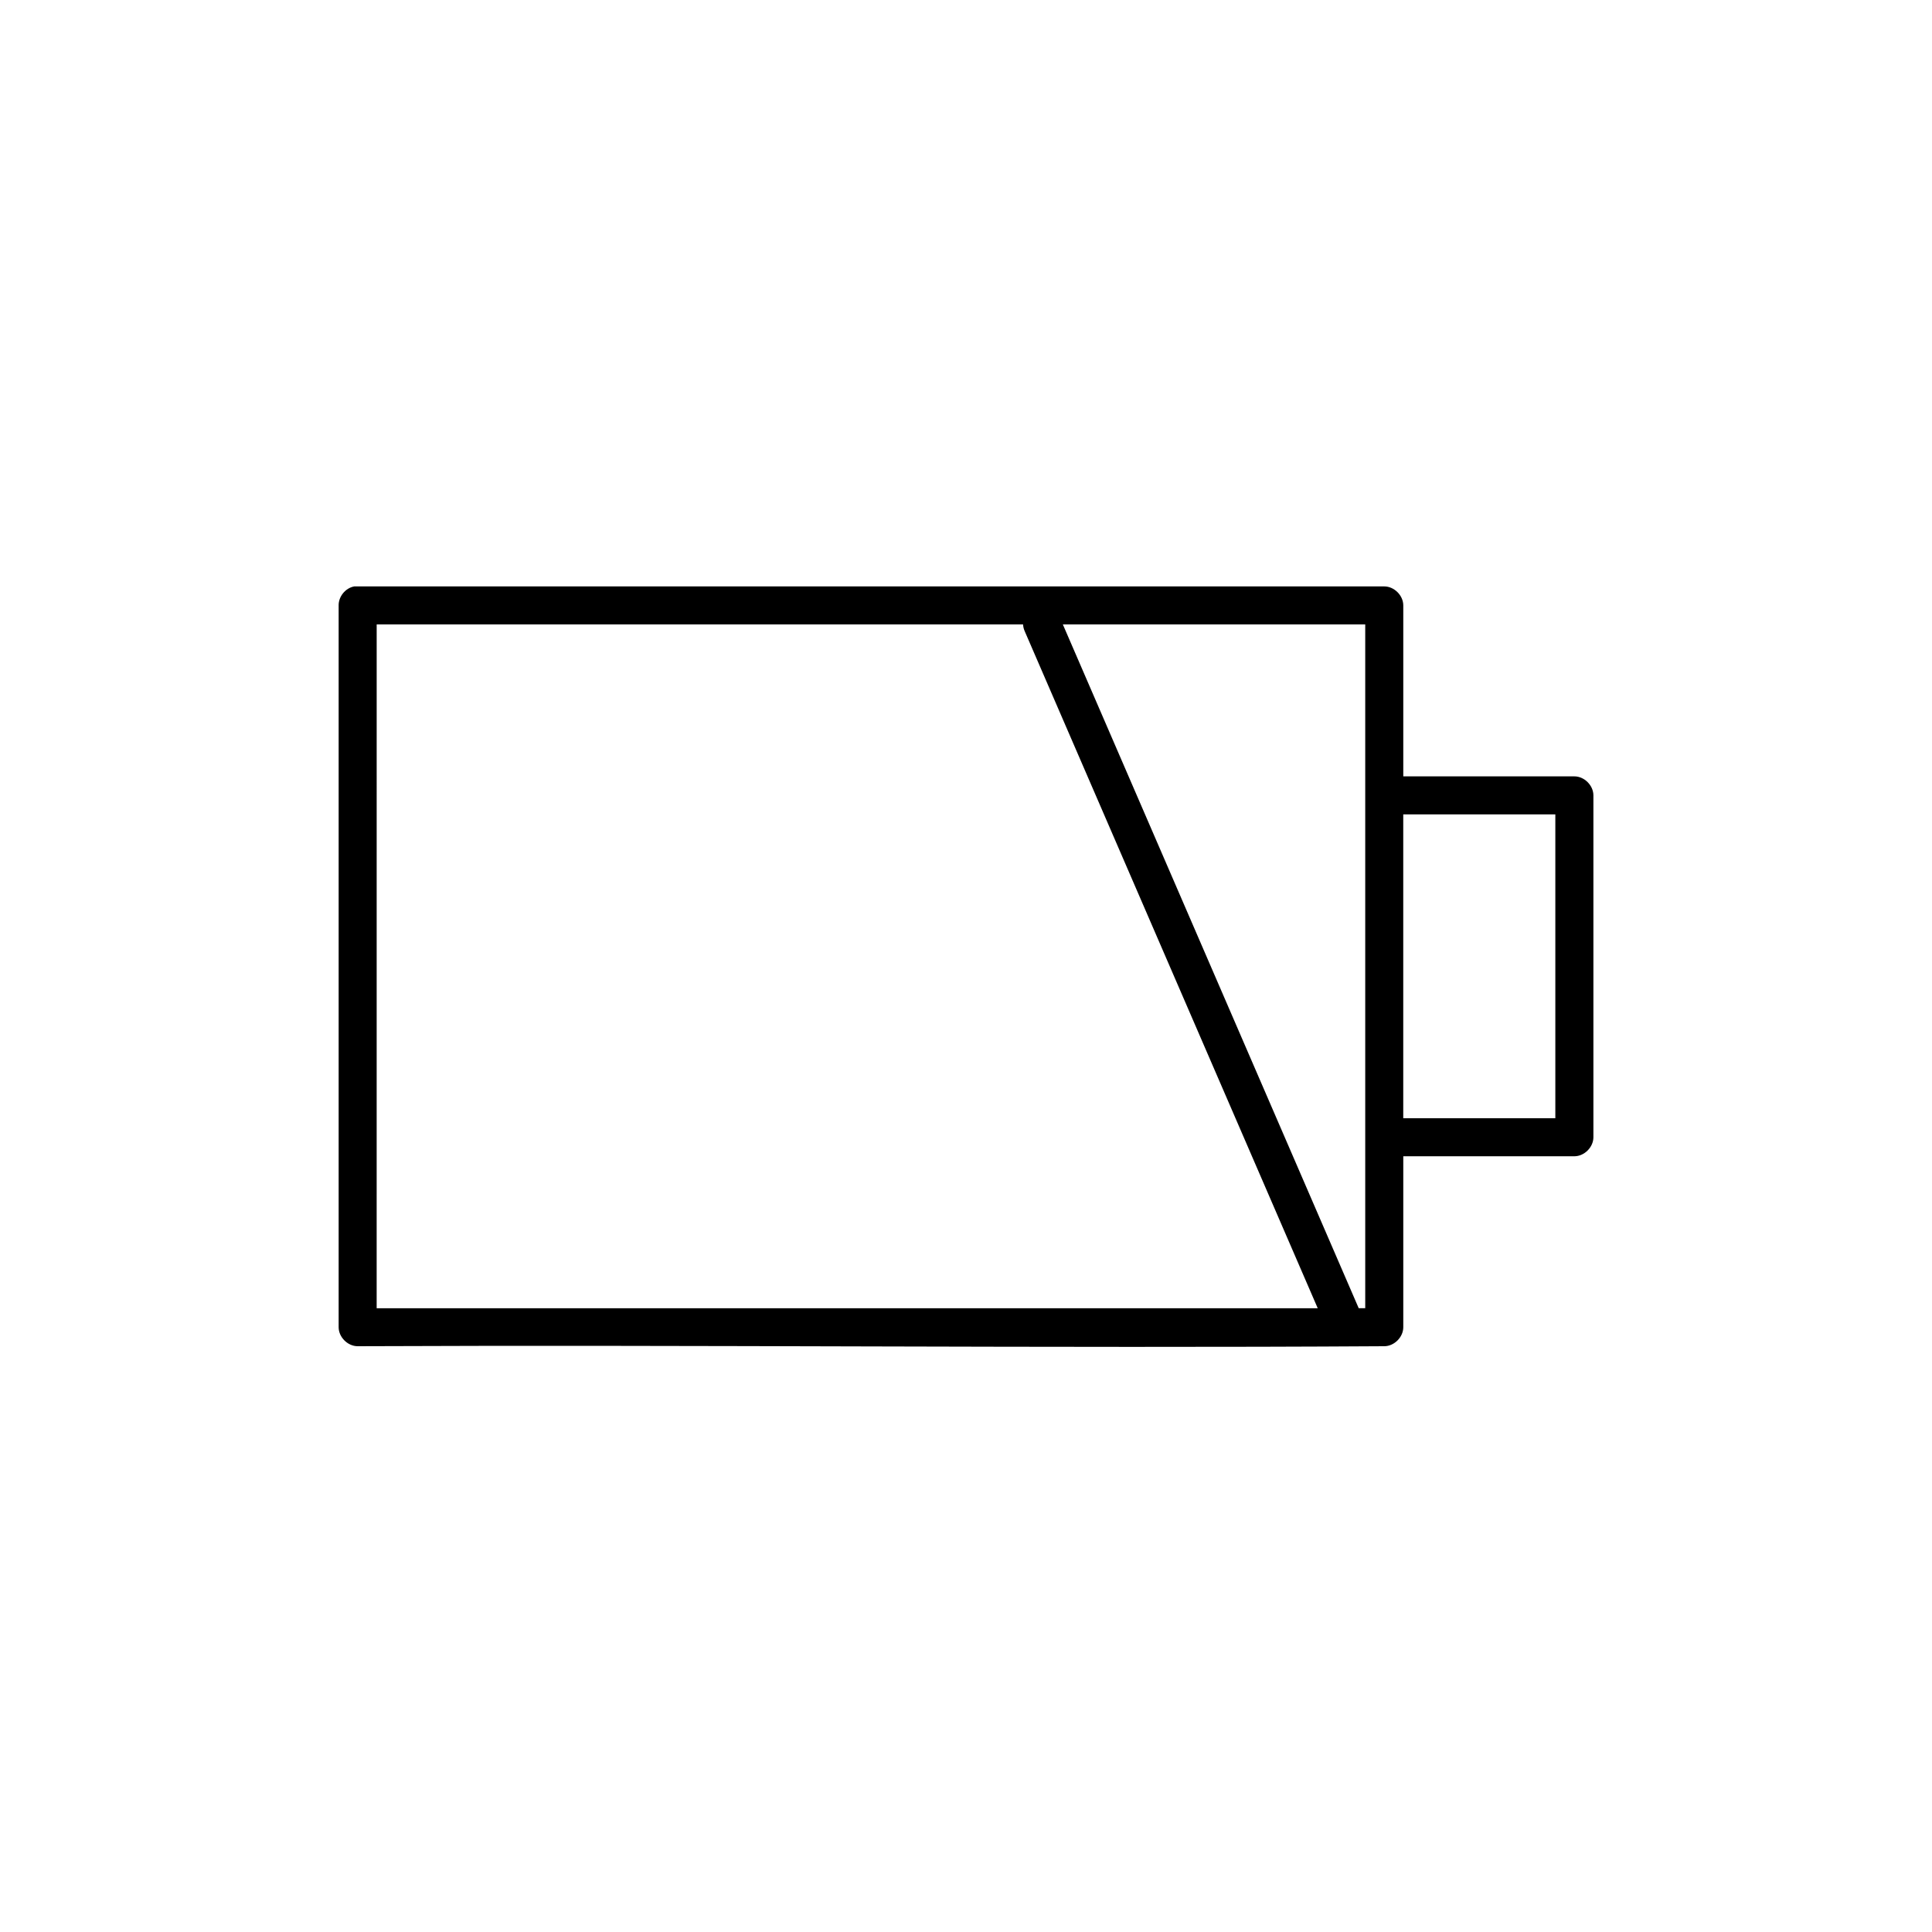 <?xml version="1.0" encoding="UTF-8"?>
<!-- Uploaded to: ICON Repo, www.svgrepo.com, Generator: ICON Repo Mixer Tools -->
<svg fill="#000000" width="800px" height="800px" version="1.1" viewBox="144 144 512 512" xmlns="http://www.w3.org/2000/svg">
 <path d="m237.84 299.41c-2.309 0.441-4.137 2.684-4.094 5.035v191.28c0 2.637 2.398 5.035 5.039 5.035 89.715-0.398 183.92 0.551 272.06 0 2.637 0 5.039-2.398 5.039-5.035v-45.305h45.344c2.637 0 5.039-2.398 5.039-5.035v-90.605c0-2.637-2.398-5.035-5.039-5.035h-45.344v-45.305c0-2.637-2.398-5.035-5.039-5.035h-273zm5.984 10.066h171.3c0.031 0.652 0.195 1.297 0.473 1.887l77.613 179.33h-249.39zm181.84 0h80.137v181.21h-1.73zm90.211 50.336h40.305v80.539h-40.305z"/>
</svg>
